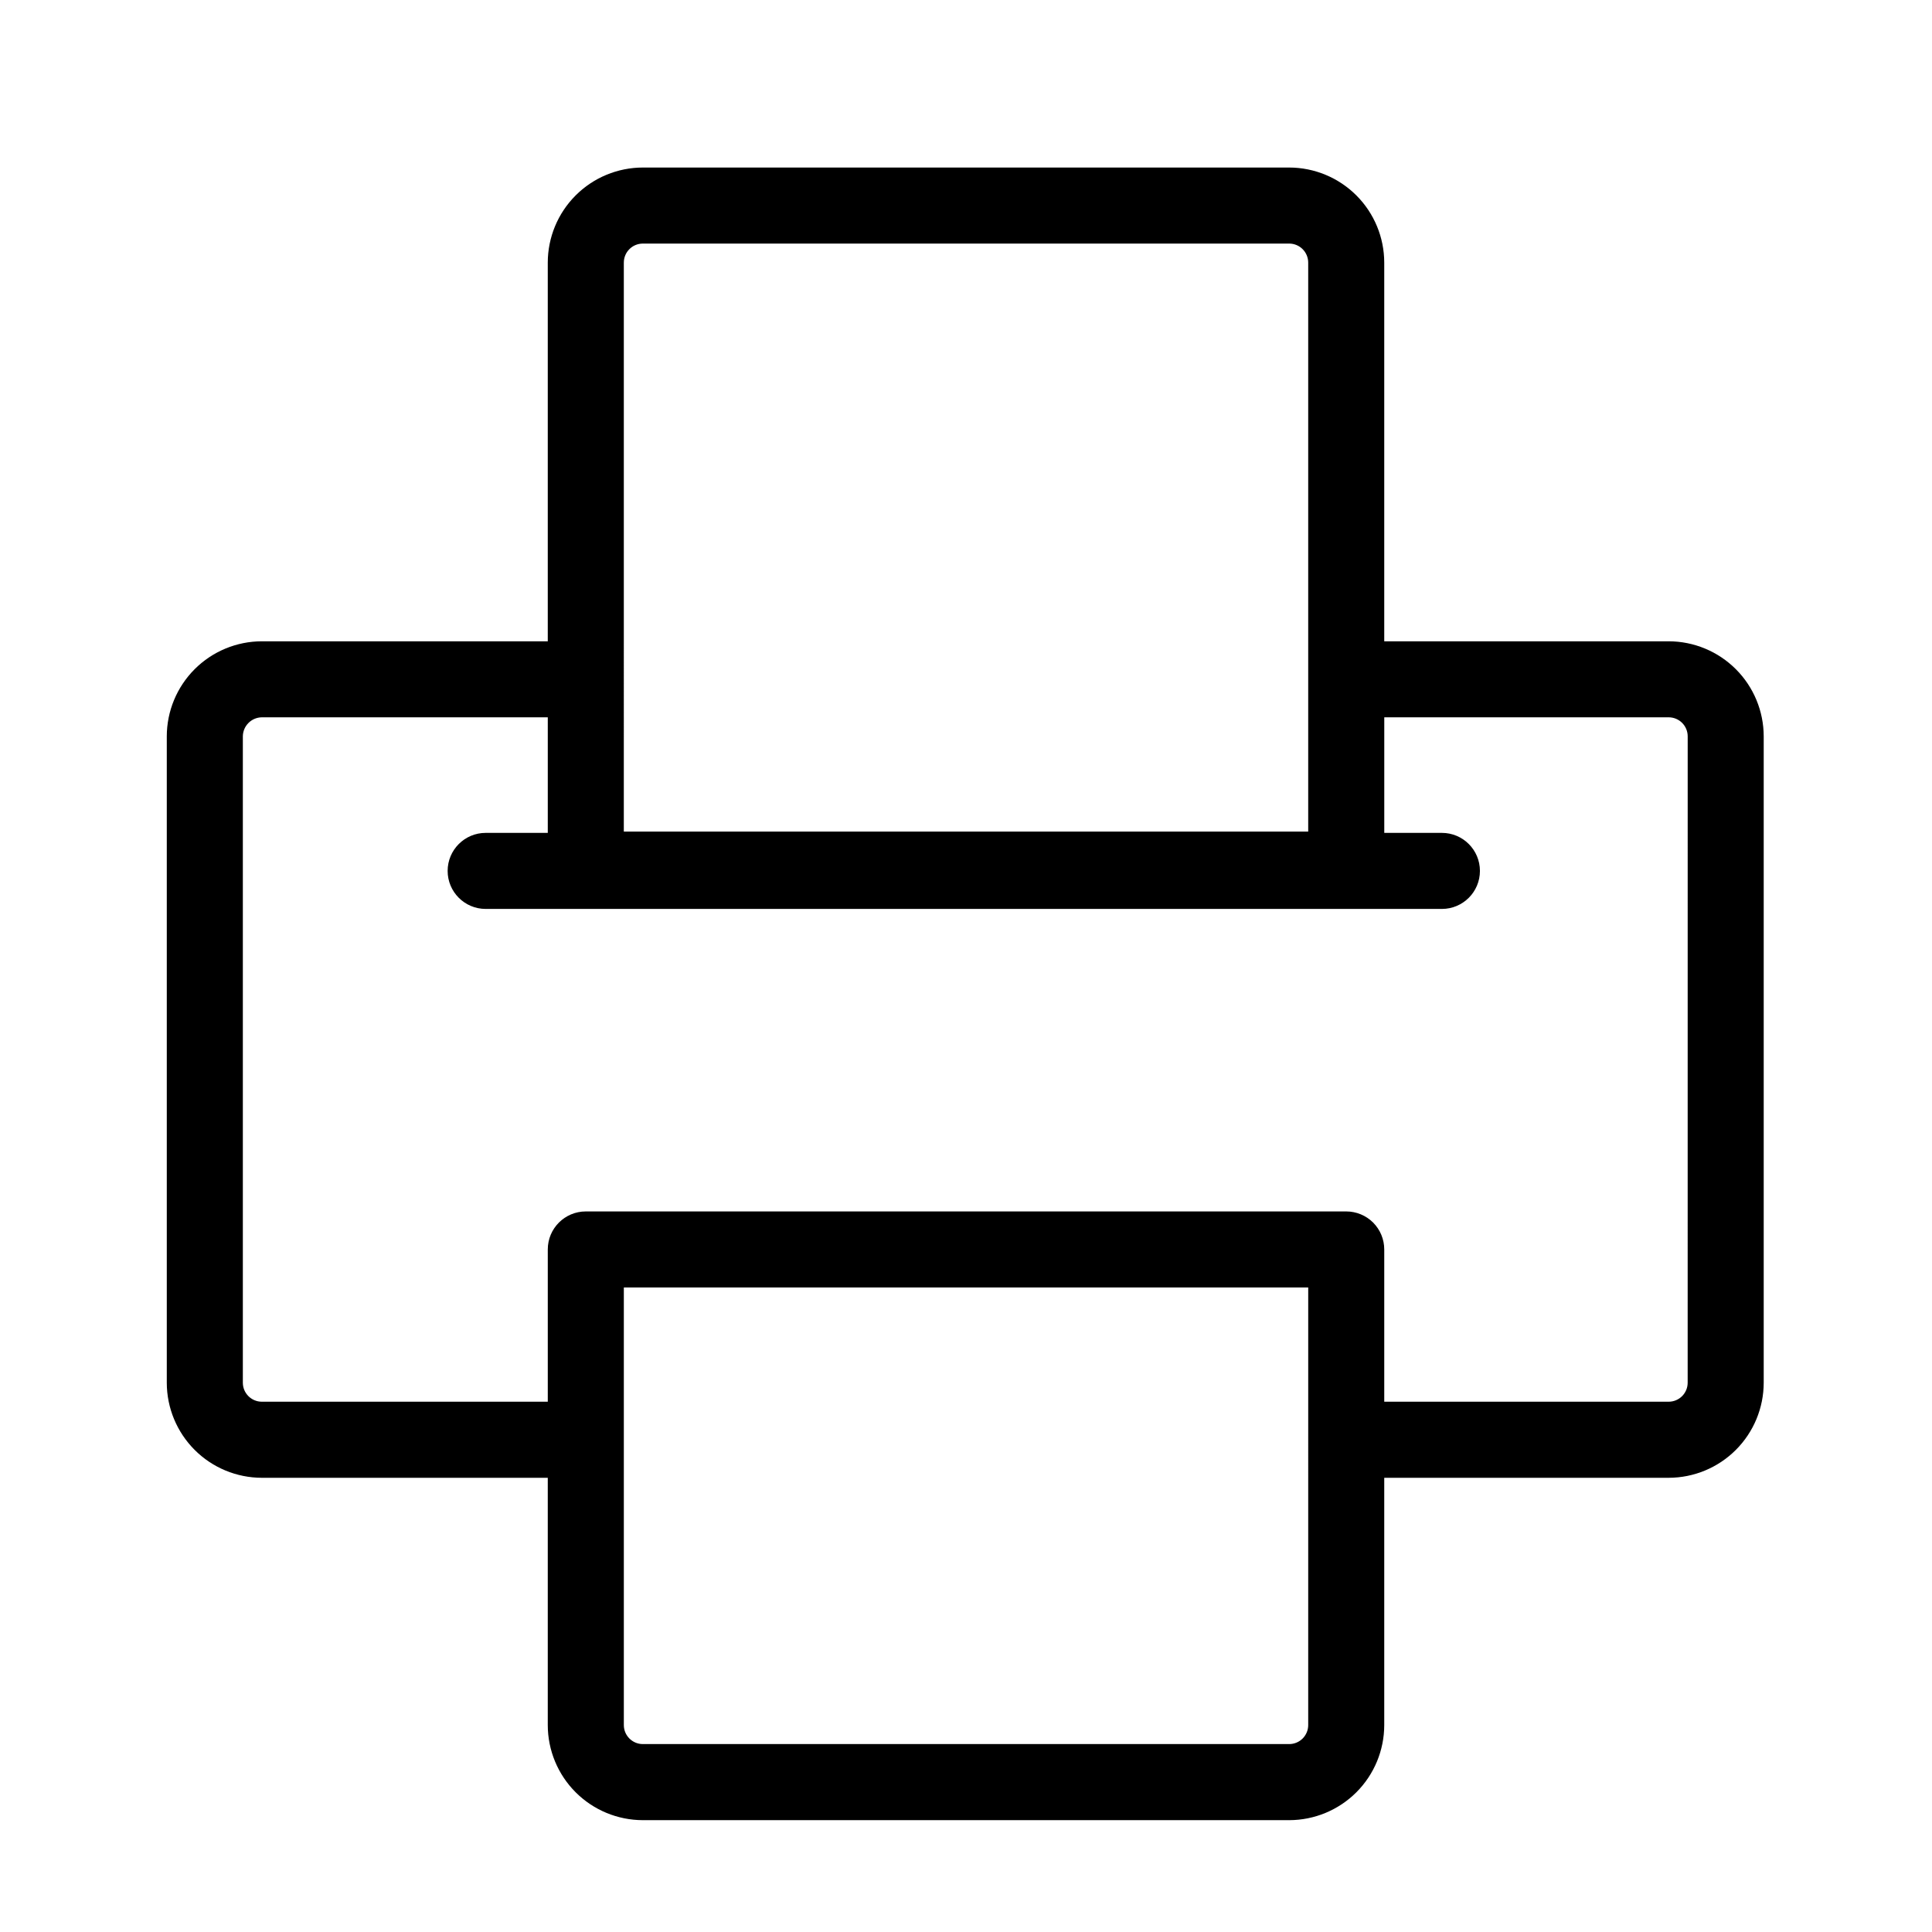 <?xml version="1.0" encoding="UTF-8"?>
<!-- Uploaded to: SVG Repo, www.svgrepo.com, Generator: SVG Repo Mixer Tools -->
<svg fill="#000000" width="800px" height="800px" version="1.1" viewBox="144 144 512 512" xmlns="http://www.w3.org/2000/svg">
 <path d="m586.21 313.95h-75.371v-100.36c-0.008-6.68-2.664-13.082-7.387-17.805-4.723-4.723-11.125-7.379-17.805-7.387h-171.29c-6.68 0.008-13.082 2.664-17.805 7.387s-7.379 11.125-7.387 17.805v100.36h-75.773c-6.676 0.008-13.082 2.664-17.805 7.387-4.719 4.723-7.379 11.125-7.387 17.801v171.3c0.008 6.68 2.668 13.082 7.387 17.805 4.723 4.723 11.129 7.379 17.805 7.387h75.773v65.539c0.008 6.68 2.664 13.082 7.387 17.805s11.125 7.379 17.805 7.387h171.29c6.68-0.008 13.082-2.664 17.805-7.387 4.723-4.723 7.379-11.125 7.387-17.805v-65.539h75.371c6.68-0.008 13.082-2.664 17.805-7.387 4.723-4.723 7.379-11.125 7.387-17.805v-171.3c-0.008-6.676-2.664-13.078-7.387-17.801-4.723-4.723-11.125-7.379-17.805-7.387zm-276.89-100.36c0-2.785 2.258-5.039 5.039-5.039h171.29c1.336 0 2.621 0.531 3.562 1.477 0.945 0.945 1.477 2.227 1.477 3.562v150.79h-181.37zm181.37 387.57c0 1.336-0.531 2.617-1.477 3.562-0.941 0.945-2.227 1.477-3.562 1.477h-171.29c-2.781 0-5.039-2.258-5.039-5.039v-115.96h181.37zm100.56-90.73c0 1.336-0.531 2.617-1.477 3.562-0.945 0.945-2.227 1.477-3.562 1.477h-75.371v-40.352c0-2.672-1.062-5.234-2.949-7.125-1.891-1.891-4.453-2.949-7.125-2.949h-201.52c-5.566 0-10.078 4.508-10.078 10.074v40.352h-75.773c-2.781 0-5.039-2.258-5.039-5.039v-171.3c0.035-2.766 2.273-5 5.039-5.035h75.773v30.629h-16.465c-5.562 0-10.074 4.512-10.074 10.078 0 5.562 4.512 10.074 10.074 10.074h253.42c5.562 0 10.074-4.512 10.074-10.074 0-5.566-4.512-10.078-10.074-10.078h-15.277v-30.629h75.371c1.336 0 2.617 0.531 3.562 1.473 0.945 0.945 1.477 2.227 1.477 3.562z"/>
</svg>